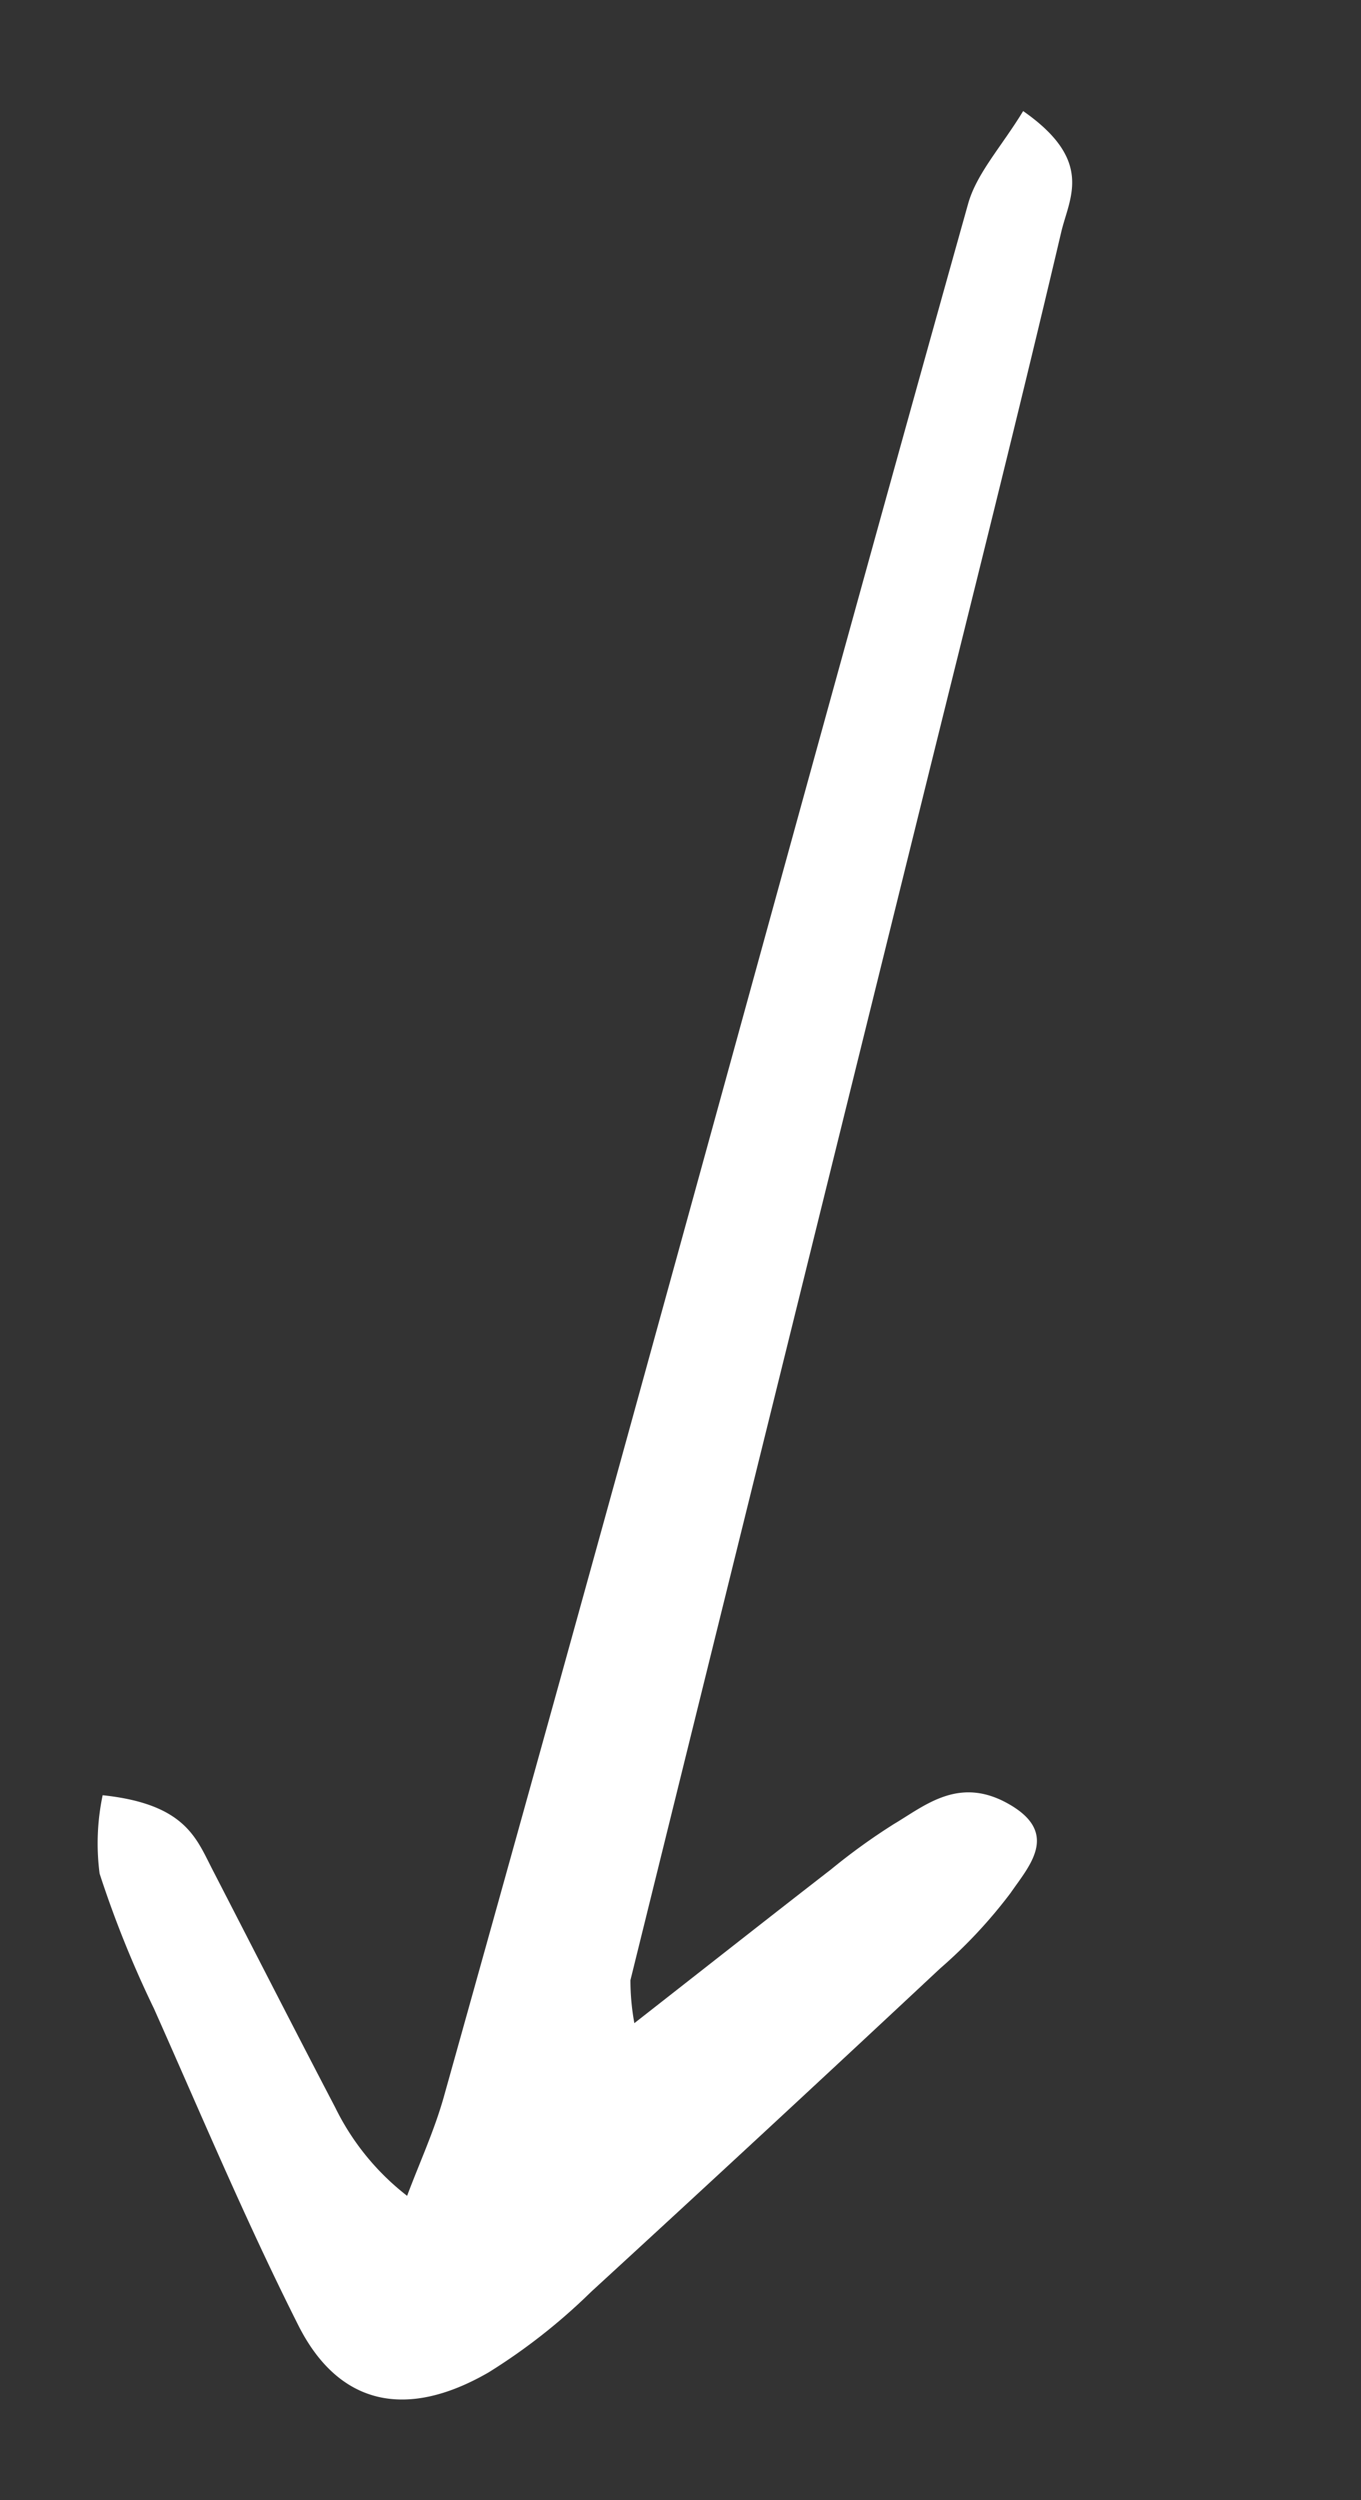 <svg xmlns="http://www.w3.org/2000/svg" width="51.927" height="95.388" viewBox="0 0 51.927 95.388">
  <rect x="0" y="0" width="51.927" height="95.388" fill="#333333" stroke="none"/>
  <path id="Trazado_538" data-name="Trazado 538" d="M183.974,271.21c2.862,2.484,5.033,4.357,7.195,6.251a23.74,23.74,0,0,1,2.151,2.019c.944,1.058,2.327,2.126,1.552,4.256-.732,2.012-2.169,1.1-3.281.618a18.738,18.738,0,0,1-3.34-2.089q-7.344-5.319-14.662-10.725a22.628,22.628,0,0,1-3.758-3.25c-2.4-2.761-2.3-5.395.385-7.469,3.544-2.742,7.194-5.178,10.809-7.711a40.534,40.534,0,0,1,4.658-3.017,8.933,8.933,0,0,1,2.957-.456c.273,3.16-.93,3.819-1.982,4.651-2.675,2.11-5.355,4.206-8.024,6.336a9.6,9.6,0,0,0-2.781,3.332c1.327.223,2.651.547,3.981.655q15.232,1.238,30.466,2.406c14.75,1.143,29.5,2.246,44.248,3.449,1.2.1,2.379.836,3.866,1.386-1.346,3.036-2.916,2.359-4.25,2.307-7.262-.282-14.521-.682-21.781-1.049q-23.413-1.183-46.827-2.36A9.025,9.025,0,0,0,183.974,271.21Z" transform="translate(-277.128 206.032) rotate(-79)" fill="#fff"/>
</svg>

